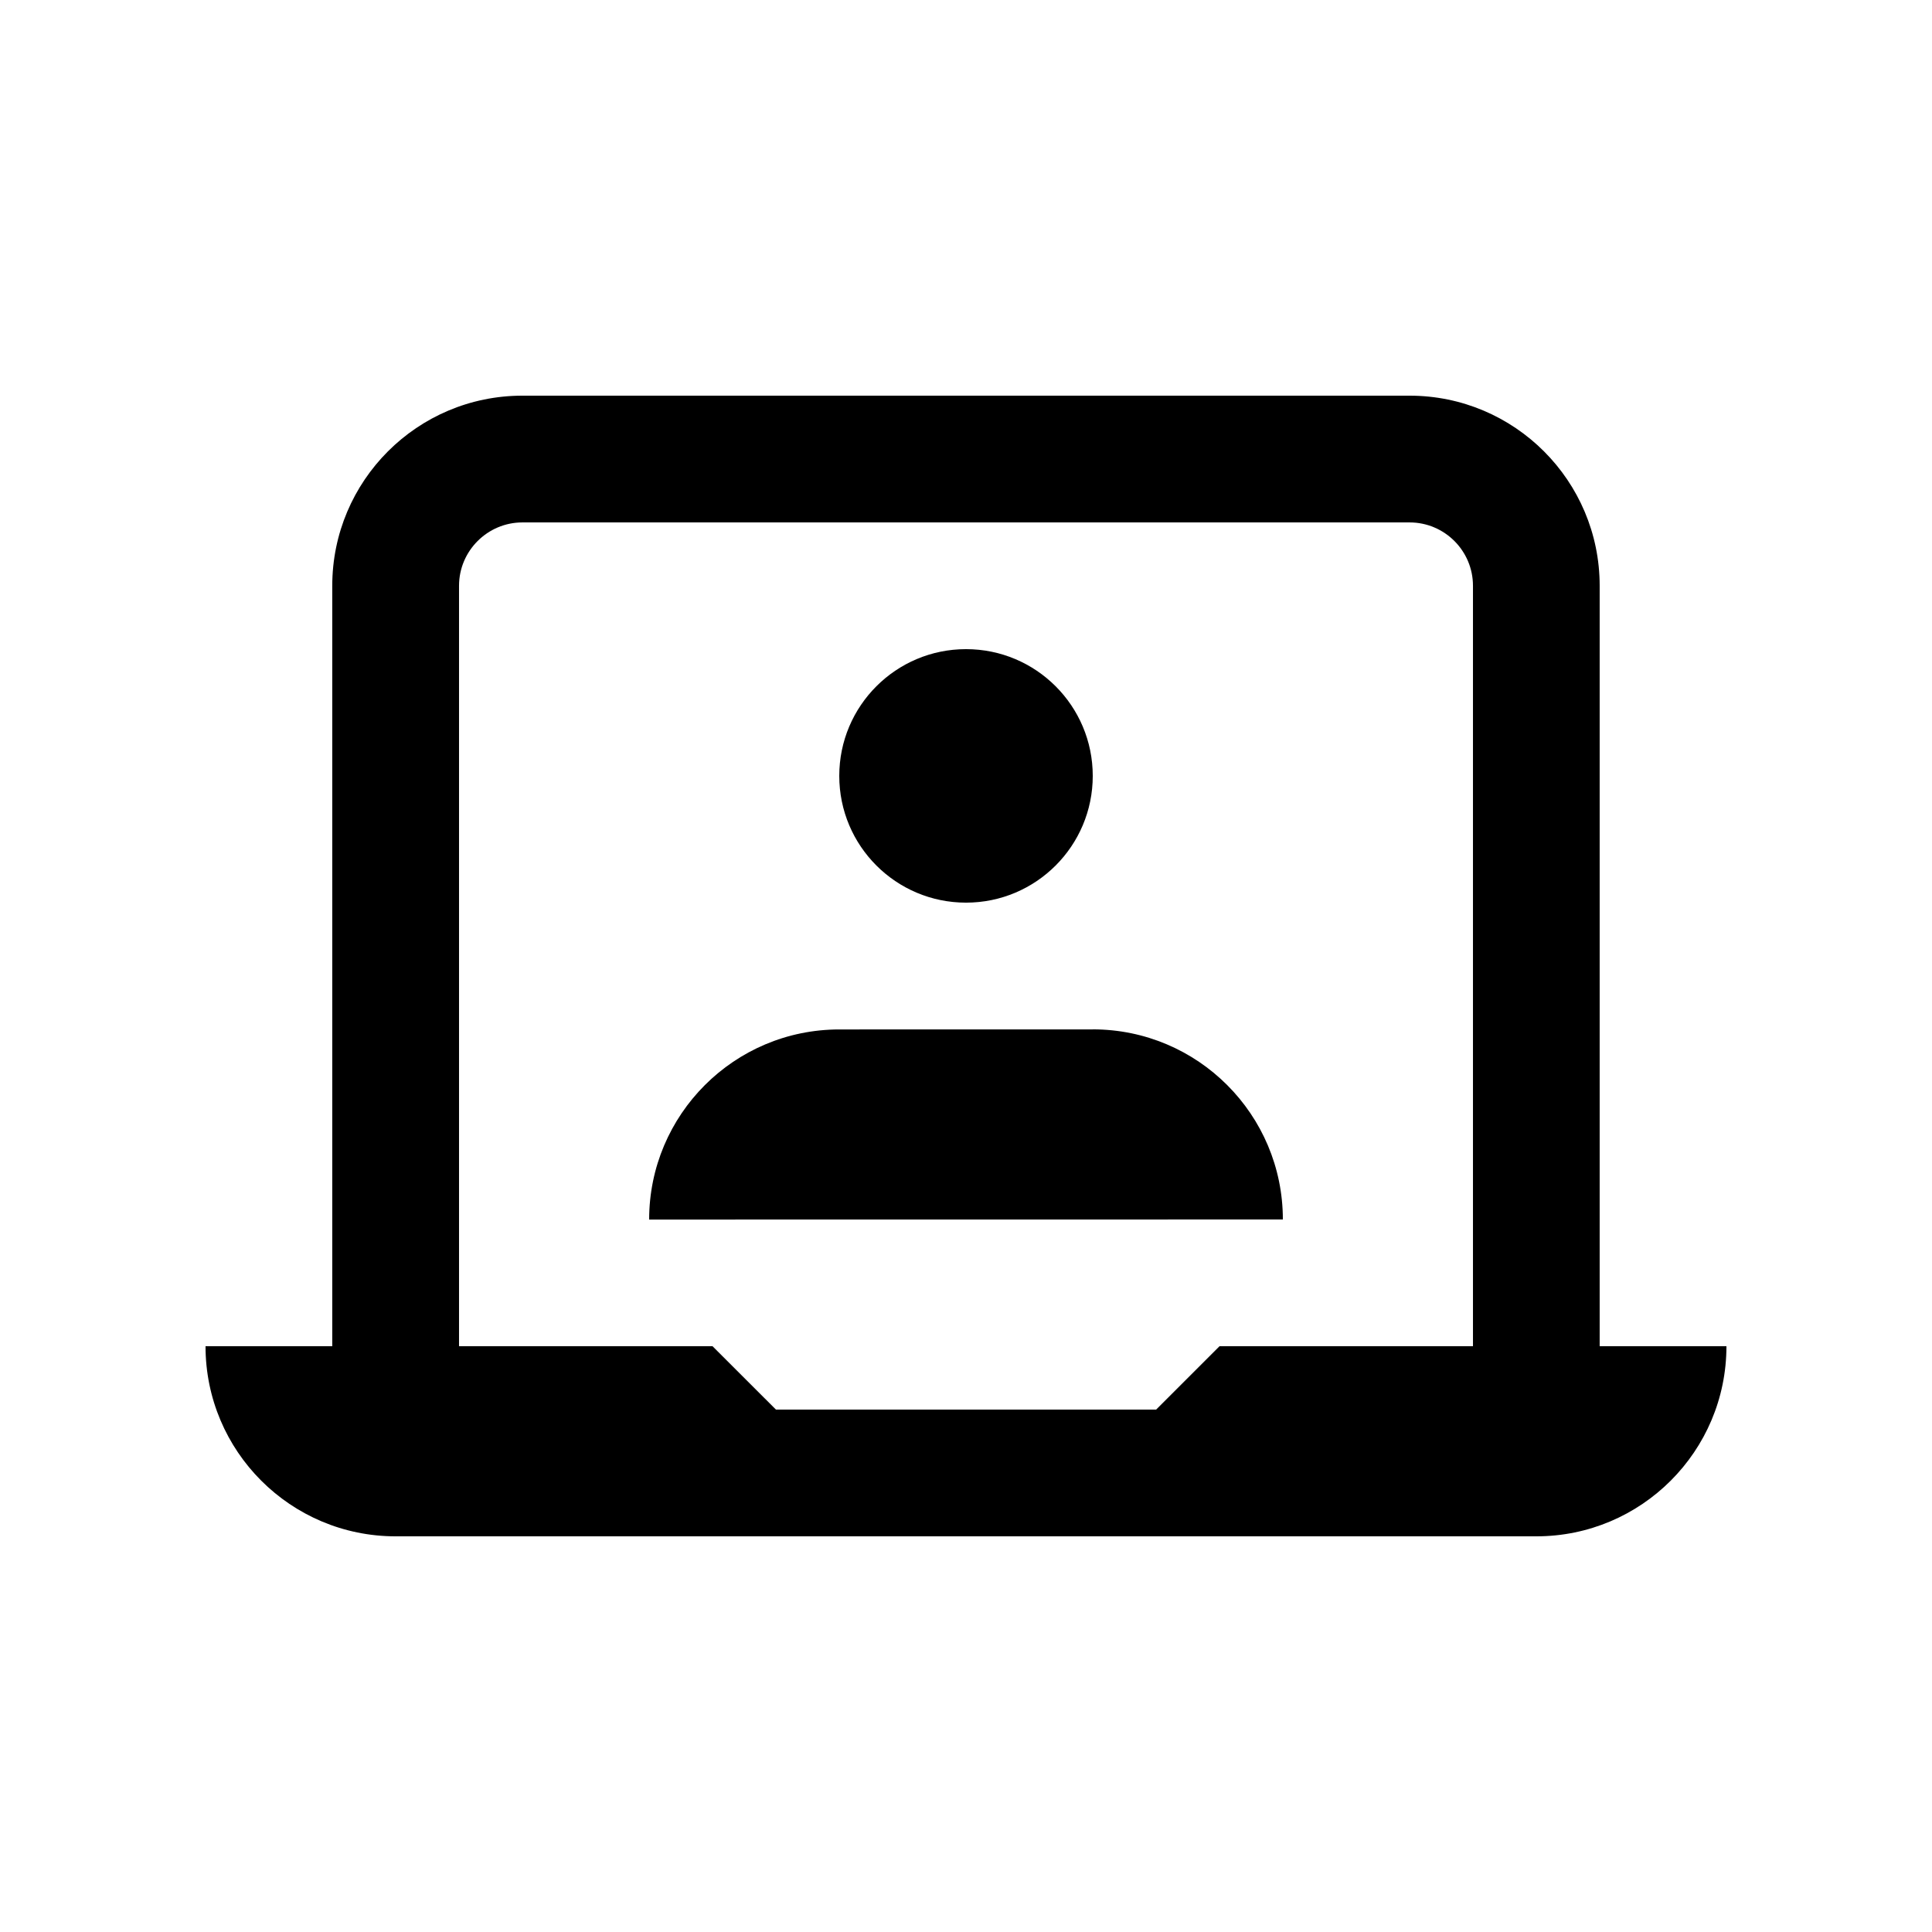 <?xml version="1.0" encoding="UTF-8"?>
<!-- Uploaded to: SVG Repo, www.svgrepo.com, Generator: SVG Repo Mixer Tools -->
<svg fill="#000000" width="800px" height="800px" version="1.1" viewBox="144 144 512 512" xmlns="http://www.w3.org/2000/svg">
 <g>
  <path d="m567.93 500.76v-201.52c0-27.816-22.551-50.383-50.383-50.383h-235.11c-27.816 0-50.383 22.551-50.383 50.383v201.52h-33.586c0 27.816 22.551 50.383 50.383 50.383h302.29c27.816 0 50.383-22.551 50.383-50.383zm-100.74 0-16.797 16.793h-100.76l-16.809-16.793h-67.176v-201.52c0-9.25 7.547-16.793 16.797-16.793h235.11c9.27 0 16.797 7.527 16.797 16.793v201.52z"/>
  <path d="m433.59 349.62c0 18.551-15.035 33.59-33.586 33.59s-33.59-15.039-33.59-33.59c0-18.551 15.039-33.59 33.59-33.59s33.586 15.039 33.586 33.59"/>
  <path d="m433.59 416.79v0.02l-67.176 0.004c-27.816 0-50.383 22.551-50.383 50.383l167.94-0.02c0-27.816-22.555-50.387-50.383-50.387z"/>
 </g>
</svg>